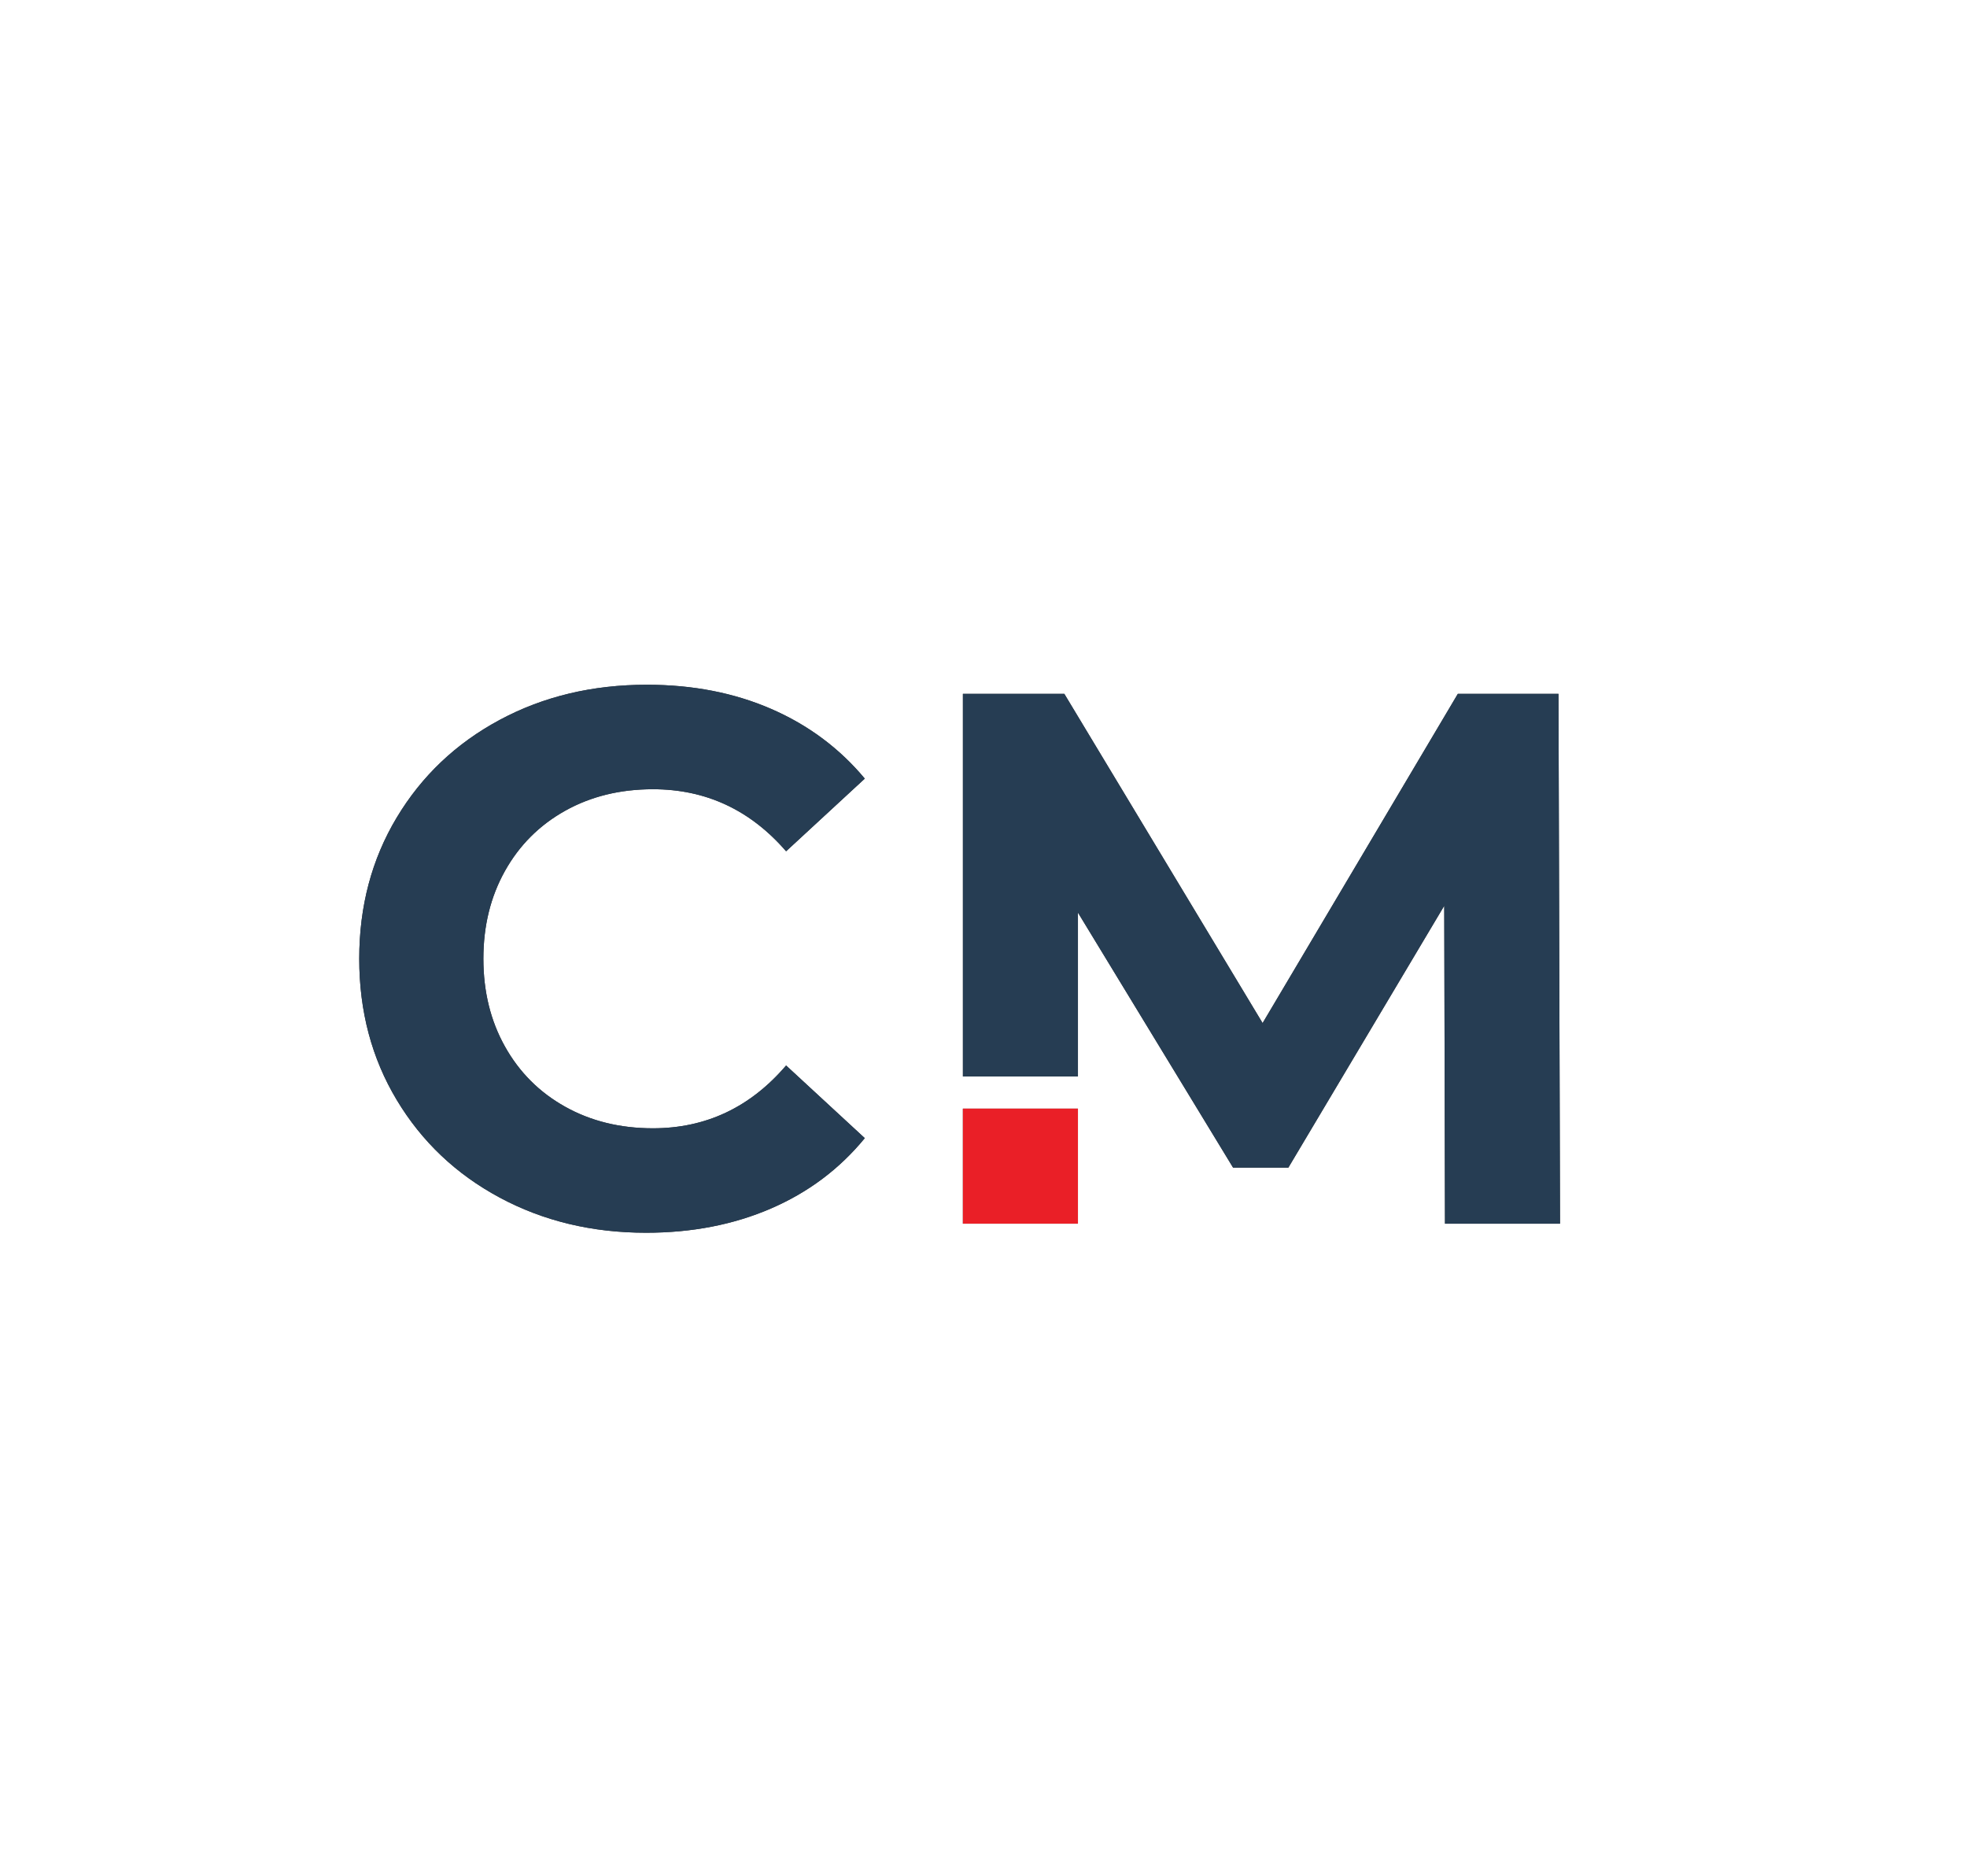 <?xml version="1.0" encoding="UTF-8"?>
<svg id="Warstwa_2" data-name="Warstwa 2" xmlns="http://www.w3.org/2000/svg" viewBox="0 0 566.93 540.73">
  <rect x="0" y="0" width="566.93" height="540.73" fill="#333333" stroke="none"/>
  <defs>
    <style>
      .cls-1 {
        fill: #263d53;
      }

      .cls-1, .cls-2, .cls-3 {
        stroke-width: 0px;
      }

      .cls-2 {
        fill: #fff;
      }

      .cls-3 {
        fill: #ea1f27;
      }
    </style>
  </defs>
  <g id="Znak_Inwersja" data-name="Znak Inwersja">
    <g>
      <path class="cls-2" d="M0,0v540.73h566.93V0H0ZM145.54,301.59c4.15,7.42,9.92,13.2,17.34,17.34,7.41,4.15,15.85,6.22,25.3,6.22,15.27,0,28.06-6.03,38.39-18.1l22.68,20.94c-7.27,8.87-16.28,15.63-27.05,20.28-10.76,4.65-22.76,6.98-35.99,6.98-15.56,0-29.63-3.38-42.21-10.14-12.58-6.76-22.46-16.14-29.66-28.14-7.2-12-10.8-25.56-10.8-40.68,0-15.12,3.6-28.68,10.8-40.68,7.2-12,17.09-21.38,29.66-28.14,12.58-6.76,26.72-10.14,42.43-10.14,13.23,0,25.19,2.33,35.88,6.98,10.69,4.65,19.67,11.35,26.94,20.07l-22.68,20.94c-10.33-11.92-23.12-17.88-38.39-17.88-9.45,0-17.89,2.07-25.3,6.21-7.42,4.15-13.19,9.92-17.34,17.34-4.15,7.42-6.22,15.85-6.22,25.3,0,9.45,2.07,17.89,6.22,25.3ZM310.68,352.64h-33.16v-33.15h33.16v33.15ZM363.91,294.83l56.27-94.88h29.01s.44,152.69.44,152.69h-33.15l-.22-91.61-44.93,75.47h-15.92l-44.72-73.51v47.22h-33.16v-110.26h29.23s57.15,94.88,57.15,94.88Z"/>
      <path class="cls-1" d="M162.88,233.65c7.41-4.14,15.85-6.21,25.3-6.21,15.27,0,28.06,5.96,38.39,17.88l22.68-20.94c-7.27-8.72-16.25-15.42-26.94-20.07-10.69-4.65-22.65-6.98-35.88-6.98-15.7,0-29.85,3.38-42.43,10.14-12.58,6.76-22.46,16.14-29.66,28.14-7.2,12-10.8,25.56-10.8,40.68,0,15.12,3.6,28.69,10.8,40.68,7.2,12,17.09,21.38,29.66,28.14,12.58,6.76,26.65,10.14,42.21,10.14,13.23,0,25.23-2.33,35.99-6.98,10.76-4.65,19.78-11.41,27.05-20.28l-22.68-20.94c-10.33,12.07-23.12,18.1-38.39,18.1-9.45,0-17.89-2.07-25.3-6.22-7.42-4.14-13.19-9.92-17.34-17.34-4.15-7.42-6.22-15.85-6.22-25.3,0-9.45,2.07-17.88,6.22-25.3,4.15-7.42,9.92-13.19,17.34-17.34Z"/>
      <polygon class="cls-1" points="277.53 199.95 277.53 310.21 310.68 310.21 310.68 262.99 355.4 336.49 371.32 336.49 416.26 261.02 416.47 352.64 449.63 352.64 449.19 199.95 420.18 199.95 363.91 294.83 306.76 199.95 277.53 199.95"/>
      <rect class="cls-3" x="277.53" y="319.48" width="33.16" height="33.15"/>
    </g>
  </g>
</svg>